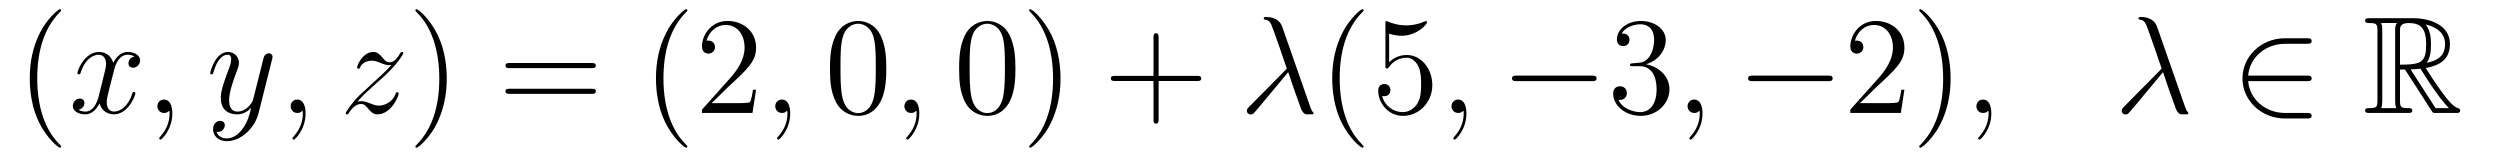 <?xml version='1.0' encoding='UTF-8'?>
<!-- This file was generated by dvisvgm 2.11.1 -->
<svg version='1.1' xmlns='http://www.w3.org/2000/svg' xmlns:xlink='http://www.w3.org/1999/xlink' width='216pt' height='14pt' viewBox='0 -14 216 14'>
<g id='page1'>
<g transform='matrix(1 0 0 -1 -127 650)'>
<path d='M132.285 651.335C132.285 651.371 132.285 651.395 132.082 651.598C130.887 652.806 130.217 654.778 130.217 657.217C130.217 659.536 130.779 661.532 132.166 662.943C132.285 663.05 132.285 663.074 132.285 663.11C132.285 663.182 132.225 663.206 132.177 663.206C132.022 663.206 131.042 662.345 130.456 661.173C129.847 659.966 129.572 658.687 129.572 657.217C129.572 656.152 129.739 654.73 130.36 653.451C131.066 652.017 132.046 651.239 132.177 651.239C132.225 651.239 132.285 651.263 132.285 651.335Z'/>
<path d='M138.625 659.117C138.242 659.046 138.099 658.759 138.099 658.532C138.099 658.245 138.326 658.149 138.493 658.149C138.852 658.149 139.103 658.46 139.103 658.782C139.103 659.285 138.529 659.512 138.027 659.512C137.298 659.512 136.891 658.794 136.784 658.567C136.509 659.464 135.768 659.512 135.553 659.512C134.333 659.512 133.688 657.946 133.688 657.683C133.688 657.635 133.735 657.575 133.819 657.575C133.915 657.575 133.939 657.647 133.963 657.695C134.369 659.022 135.17 659.273 135.517 659.273C136.055 659.273 136.162 658.771 136.162 658.484C136.162 658.221 136.09 657.946 135.947 657.372L135.541 655.734C135.361 655.017 135.015 654.36 134.381 654.36C134.321 654.36 134.023 654.36 133.771 654.515C134.202 654.599 134.297 654.957 134.297 655.101C134.297 655.34 134.118 655.483 133.891 655.483C133.604 655.483 133.293 655.232 133.293 654.85C133.293 654.348 133.855 654.12 134.369 654.12C134.943 654.12 135.35 654.575 135.6 655.065C135.792 654.36 136.389 654.12 136.832 654.12C138.051 654.12 138.696 655.687 138.696 655.949C138.696 656.009 138.649 656.057 138.577 656.057C138.47 656.057 138.457 655.997 138.422 655.902C138.099 654.85 137.406 654.36 136.868 654.36C136.449 654.36 136.222 654.67 136.222 655.16C136.222 655.423 136.27 655.615 136.461 656.404L136.88 658.029C137.059 658.747 137.465 659.273 138.015 659.273C138.039 659.273 138.374 659.273 138.625 659.117ZM141.889 654.192C141.889 654.886 141.663 655.4 141.172 655.4C140.79 655.4 140.598 655.089 140.598 654.826C140.598 654.563 140.778 654.24 141.184 654.24C141.34 654.24 141.471 654.288 141.579 654.395C141.603 654.419 141.615 654.419 141.627 654.419C141.65 654.419 141.65 654.252 141.65 654.192C141.65 653.798 141.579 653.021 140.885 652.244C140.754 652.1 140.754 652.076 140.754 652.053C140.754 651.993 140.814 651.933 140.874 651.933C140.969 651.933 141.889 652.818 141.889 654.192Z'/>
<path d='M147.979 652.901C147.656 652.447 147.189 652.04 146.604 652.04C146.46 652.04 145.886 652.064 145.707 652.614C145.743 652.602 145.803 652.602 145.827 652.602C146.185 652.602 146.424 652.913 146.424 653.188C146.424 653.463 146.197 653.559 146.018 653.559C145.827 653.559 145.408 653.415 145.408 652.829C145.408 652.22 145.922 651.801 146.604 651.801C147.799 651.801 149.006 652.901 149.341 654.228L150.513 658.89C150.525 658.95 150.549 659.022 150.549 659.093C150.549 659.273 150.405 659.392 150.226 659.392C150.118 659.392 149.867 659.344 149.772 658.986L148.887 655.471C148.827 655.256 148.827 655.232 148.731 655.101C148.492 654.766 148.098 654.36 147.524 654.36C146.855 654.36 146.795 655.017 146.795 655.34C146.795 656.021 147.118 656.942 147.441 657.802C147.572 658.149 147.644 658.316 147.644 658.555C147.644 659.058 147.285 659.512 146.699 659.512C145.599 659.512 145.157 657.778 145.157 657.683C145.157 657.635 145.205 657.575 145.289 657.575C145.396 657.575 145.408 657.623 145.456 657.79C145.743 658.794 146.197 659.273 146.664 659.273C146.771 659.273 146.974 659.273 146.974 658.878C146.974 658.567 146.843 658.221 146.664 657.767C146.078 656.2 146.078 655.806 146.078 655.519C146.078 654.383 146.891 654.12 147.488 654.12C147.835 654.12 148.266 654.228 148.684 654.67L148.696 654.658C148.516 653.953 148.397 653.487 147.979 652.901Z'/>
<path d='M153.403 654.192C153.403 654.886 153.176 655.4 152.686 655.4C152.304 655.4 152.112 655.089 152.112 654.826C152.112 654.563 152.292 654.24 152.698 654.24C152.854 654.24 152.985 654.288 153.093 654.395C153.116 654.419 153.129 654.419 153.141 654.419C153.164 654.419 153.164 654.252 153.164 654.192C153.164 653.798 153.093 653.021 152.399 652.244C152.268 652.1 152.268 652.076 152.268 652.053C152.268 651.993 152.328 651.933 152.387 651.933C152.483 651.933 153.403 652.818 153.403 654.192Z'/>
<path d='M157.869 655.208C158.383 655.794 158.801 656.165 159.399 656.703C160.116 657.324 160.427 657.623 160.594 657.802C161.431 658.627 161.849 659.321 161.849 659.416C161.849 659.512 161.754 659.512 161.73 659.512C161.646 659.512 161.622 659.464 161.562 659.38C161.264 658.866 160.977 658.615 160.666 658.615C160.415 658.615 160.283 658.723 160.056 659.01C159.805 659.308 159.602 659.512 159.255 659.512C158.383 659.512 157.857 658.424 157.857 658.173C157.857 658.137 157.869 658.065 157.976 658.065C158.072 658.065 158.084 658.113 158.12 658.197C158.323 658.675 158.897 658.759 159.124 658.759C159.375 658.759 159.614 658.675 159.865 658.567C160.319 658.376 160.511 658.376 160.63 658.376C160.714 658.376 160.762 658.376 160.822 658.388C160.427 657.922 159.782 657.348 159.243 656.858L158.036 655.746C157.307 655.005 156.865 654.3 156.865 654.216C156.865 654.144 156.924 654.12 156.996 654.12C157.068 654.12 157.08 654.132 157.163 654.276C157.355 654.575 157.737 655.017 158.18 655.017C158.431 655.017 158.55 654.933 158.789 654.634C159.016 654.372 159.22 654.12 159.602 654.12C160.774 654.12 161.443 655.639 161.443 655.913C161.443 655.961 161.431 656.033 161.312 656.033C161.216 656.033 161.204 655.985 161.168 655.866C160.905 655.16 160.2 654.873 159.734 654.873C159.483 654.873 159.243 654.957 158.993 655.065C158.514 655.256 158.383 655.256 158.228 655.256C158.108 655.256 157.976 655.256 157.869 655.208Z'/>
<path d='M165.6 657.217C165.6 658.125 165.481 659.607 164.811 660.994C164.106 662.428 163.126 663.206 162.994 663.206C162.946 663.206 162.887 663.182 162.887 663.11C162.887 663.074 162.887 663.05 163.09 662.847C164.285 661.64 164.955 659.667 164.955 657.228C164.955 654.909 164.393 652.913 163.006 651.502C162.887 651.395 162.887 651.371 162.887 651.335C162.887 651.263 162.946 651.239 162.994 651.239C163.149 651.239 164.13 652.1 164.716 653.272C165.325 654.491 165.6 655.782 165.6 657.217Z'/>
<path d='M178.097 658.113C178.264 658.113 178.479 658.113 178.479 658.328C178.479 658.555 178.276 658.555 178.097 658.555H171.056C170.888 658.555 170.673 658.555 170.673 658.34C170.673 658.113 170.876 658.113 171.056 658.113H178.097ZM178.097 655.89C178.264 655.89 178.479 655.89 178.479 656.105C178.479 656.332 178.276 656.332 178.097 656.332H171.056C170.888 656.332 170.673 656.332 170.673 656.117C170.673 655.89 170.876 655.89 171.056 655.89H178.097Z'/>
<path d='M186.39 651.335C186.39 651.371 186.39 651.395 186.187 651.598C184.991 652.806 184.322 654.778 184.322 657.217C184.322 659.536 184.884 661.532 186.27 662.943C186.39 663.05 186.39 663.074 186.39 663.11C186.39 663.182 186.33 663.206 186.282 663.206C186.127 663.206 185.147 662.345 184.561 661.173C183.951 659.966 183.676 658.687 183.676 657.217C183.676 656.152 183.844 654.73 184.465 653.451C185.17 652.017 186.151 651.239 186.282 651.239C186.33 651.239 186.39 651.263 186.39 651.335ZM192.324 656.248H192.061C192.025 656.045 191.93 655.387 191.81 655.196C191.727 655.089 191.045 655.089 190.687 655.089H188.475C188.798 655.364 189.527 656.129 189.838 656.416C191.655 658.089 192.324 658.711 192.324 659.894C192.324 661.269 191.237 662.189 189.85 662.189S187.65 661.006 187.65 659.978C187.65 659.368 188.177 659.368 188.212 659.368C188.463 659.368 188.774 659.547 188.774 659.93C188.774 660.265 188.547 660.492 188.212 660.492C188.105 660.492 188.081 660.492 188.045 660.48C188.272 661.293 188.918 661.843 189.695 661.843C190.711 661.843 191.332 660.994 191.332 659.894C191.332 658.878 190.747 657.993 190.065 657.228L187.65 654.527V654.24H192.014L192.324 656.248Z'/>
<path d='M195.274 654.192C195.274 654.886 195.047 655.4 194.556 655.4C194.173 655.4 193.982 655.089 193.982 654.826C193.982 654.563 194.161 654.24 194.568 654.24C194.724 654.24 194.855 654.288 194.963 654.395C194.987 654.419 194.999 654.419 195.011 654.419C195.035 654.419 195.035 654.252 195.035 654.192C195.035 653.798 194.963 653.021 194.269 652.244C194.137 652.1 194.137 652.076 194.137 652.053C194.137 651.993 194.197 651.933 194.257 651.933C194.353 651.933 195.274 652.818 195.274 654.192Z'/>
<path d='M203.576 658.065C203.576 659.058 203.516 660.026 203.086 660.934C202.596 661.927 201.736 662.189 201.149 662.189C200.456 662.189 199.607 661.843 199.165 660.851C198.83 660.097 198.71 659.356 198.71 658.065C198.71 656.906 198.794 656.033 199.225 655.184C199.691 654.276 200.516 653.989 201.138 653.989C202.177 653.989 202.775 654.611 203.122 655.304C203.552 656.2 203.576 657.372 203.576 658.065ZM201.138 654.228C200.755 654.228 199.978 654.443 199.751 655.746C199.619 656.463 199.619 657.372 199.619 658.209C199.619 659.189 199.619 660.073 199.811 660.779C200.014 661.58 200.623 661.95 201.138 661.95C201.592 661.95 202.285 661.675 202.512 660.648C202.668 659.966 202.668 659.022 202.668 658.209C202.668 657.408 202.668 656.499 202.536 655.77C202.309 654.455 201.556 654.228 201.138 654.228Z'/>
<path d='M206.43 654.192C206.43 654.886 206.203 655.4 205.714 655.4C205.331 655.4 205.14 655.089 205.14 654.826C205.14 654.563 205.319 654.24 205.726 654.24C205.88 654.24 206.012 654.288 206.12 654.395C206.143 654.419 206.155 654.419 206.167 654.419C206.191 654.419 206.191 654.252 206.191 654.192C206.191 653.798 206.12 653.021 205.427 652.244C205.295 652.1 205.295 652.076 205.295 652.053C205.295 651.993 205.355 651.933 205.415 651.933C205.51 651.933 206.43 652.818 206.43 654.192Z'/>
<path d='M214.733 658.065C214.733 659.058 214.674 660.026 214.243 660.934C213.754 661.927 212.892 662.189 212.306 662.189C211.613 662.189 210.764 661.843 210.322 660.851C209.988 660.097 209.868 659.356 209.868 658.065C209.868 656.906 209.952 656.033 210.382 655.184C210.848 654.276 211.673 653.989 212.294 653.989C213.335 653.989 213.932 654.611 214.279 655.304C214.709 656.2 214.733 657.372 214.733 658.065ZM212.294 654.228C211.912 654.228 211.135 654.443 210.908 655.746C210.776 656.463 210.776 657.372 210.776 658.209C210.776 659.189 210.776 660.073 210.968 660.779C211.171 661.58 211.781 661.95 212.294 661.95C212.749 661.95 213.442 661.675 213.67 660.648C213.824 659.966 213.824 659.022 213.824 658.209C213.824 657.408 213.824 656.499 213.694 655.77C213.467 654.455 212.713 654.228 212.294 654.228ZM218.629 657.217C218.629 658.125 218.509 659.607 217.84 660.994C217.135 662.428 216.155 663.206 216.023 663.206C215.975 663.206 215.915 663.182 215.915 663.11C215.915 663.074 215.915 663.05 216.119 662.847C217.314 661.64 217.984 659.667 217.984 657.228C217.984 654.909 217.422 652.913 216.035 651.502C215.915 651.395 215.915 651.371 215.915 651.335C215.915 651.263 215.975 651.239 216.023 651.239C216.178 651.239 217.158 652.1 217.745 653.272C218.354 654.491 218.629 655.782 218.629 657.217Z'/>
<path d='M227.105 657.001H230.405C230.572 657.001 230.786 657.001 230.786 657.217C230.786 657.444 230.584 657.444 230.405 657.444H227.105V660.743C227.105 660.91 227.105 661.126 226.89 661.126C226.663 661.126 226.663 660.922 226.663 660.743V657.444H223.363C223.196 657.444 222.98 657.444 222.98 657.228C222.98 657.001 223.184 657.001 223.363 657.001H226.663V653.702C226.663 653.535 226.663 653.32 226.878 653.32C227.105 653.32 227.105 653.523 227.105 653.702V657.001Z'/>
<path d='M237.786 661.687C237.487 662.536 236.543 662.536 236.388 662.536C236.316 662.536 236.184 662.536 236.184 662.417C236.184 662.321 236.256 662.309 236.316 662.297C236.495 662.273 236.639 662.249 236.83 661.902C236.95 661.675 238.181 658.101 238.181 658.077C238.181 658.065 238.169 658.053 238.073 657.958L234.965 654.814C234.822 654.67 234.726 654.575 234.726 654.419C234.726 654.252 234.869 654.108 235.061 654.108C235.109 654.108 235.24 654.132 235.312 654.204C235.504 654.383 237.212 656.475 238.301 657.767C238.612 656.834 238.993 655.734 239.364 654.73C239.424 654.551 239.484 654.383 239.651 654.228C239.771 654.12 239.795 654.12 240.13 654.12H240.356C240.404 654.12 240.488 654.12 240.488 654.216C240.488 654.264 240.476 654.276 240.428 654.324C240.32 654.455 240.236 654.67 240.19 654.814L237.786 661.687Z'/>
<path d='M244.817 651.335C244.817 651.371 244.817 651.395 244.614 651.598C243.419 652.806 242.749 654.778 242.749 657.217C242.749 659.536 243.311 661.532 244.698 662.943C244.817 663.05 244.817 663.074 244.817 663.11C244.817 663.182 244.758 663.206 244.71 663.206C244.554 663.206 243.575 662.345 242.988 661.173C242.378 659.966 242.104 658.687 242.104 657.217C242.104 656.152 242.272 654.73 242.893 653.451C243.598 652.017 244.578 651.239 244.71 651.239C244.758 651.239 244.817 651.263 244.817 651.335ZM247.022 661.09C247.536 660.922 247.955 660.91 248.087 660.91C249.437 660.91 250.298 661.902 250.298 662.07C250.298 662.118 250.274 662.178 250.202 662.178C250.178 662.178 250.154 662.178 250.046 662.13C249.377 661.843 248.803 661.807 248.492 661.807C247.704 661.807 247.142 662.046 246.914 662.142C246.832 662.178 246.808 662.178 246.796 662.178C246.7 662.178 246.7 662.106 246.7 661.914V658.364C246.7 658.149 246.7 658.077 246.844 658.077C246.902 658.077 246.914 658.089 247.034 658.233C247.369 658.723 247.931 659.01 248.528 659.01C249.162 659.01 249.473 658.424 249.569 658.221C249.772 657.754 249.784 657.169 249.784 656.714C249.784 656.26 249.784 655.579 249.449 655.041C249.186 654.611 248.719 654.312 248.194 654.312C247.405 654.312 246.628 654.85 246.413 655.722C246.473 655.698 246.544 655.687 246.604 655.687C246.808 655.687 247.13 655.806 247.13 656.212C247.13 656.547 246.902 656.738 246.604 656.738C246.389 656.738 246.078 656.631 246.078 656.165C246.078 655.148 246.892 653.989 248.218 653.989C249.569 653.989 250.752 655.125 250.752 656.643C250.752 658.065 249.796 659.249 248.54 659.249C247.859 659.249 247.333 658.95 247.022 658.615V661.09Z'/>
<path d='M253.7 654.192C253.7 654.886 253.474 655.4 252.984 655.4C252.601 655.4 252.41 655.089 252.41 654.826C252.41 654.563 252.589 654.24 252.996 654.24C253.151 654.24 253.283 654.288 253.39 654.395C253.414 654.419 253.426 654.419 253.438 654.419C253.462 654.419 253.462 654.252 253.462 654.192C253.462 653.798 253.39 653.021 252.697 652.244C252.565 652.1 252.565 652.076 252.565 652.053C252.565 651.993 252.625 651.933 252.685 651.933C252.78 651.933 253.7 652.818 253.7 654.192Z'/>
<path d='M264.526 656.989C264.73 656.989 264.944 656.989 264.944 657.228C264.944 657.468 264.73 657.468 264.526 657.468H258.059C257.856 657.468 257.64 657.468 257.64 657.228C257.64 656.989 257.856 656.989 258.059 656.989H264.526Z'/>
<path d='M268.086 658.532C267.883 658.52 267.835 658.507 267.835 658.4C267.835 658.281 267.895 658.281 268.11 658.281H268.66C269.676 658.281 270.13 657.444 270.13 656.296C270.13 654.73 269.317 654.312 268.732 654.312C268.158 654.312 267.178 654.587 266.831 655.376C267.214 655.316 267.56 655.531 267.56 655.961C267.56 656.308 267.308 656.547 266.975 656.547C266.687 656.547 266.376 656.38 266.376 655.926C266.376 654.862 267.44 653.989 268.768 653.989C270.19 653.989 271.242 655.077 271.242 656.284C271.242 657.384 270.358 658.245 269.209 658.448C270.25 658.747 270.919 659.619 270.919 660.552C270.919 661.496 269.939 662.189 268.78 662.189C267.584 662.189 266.699 661.46 266.699 660.588C266.699 660.109 267.07 660.014 267.25 660.014C267.5 660.014 267.787 660.193 267.787 660.552C267.787 660.934 267.5 661.102 267.238 661.102C267.166 661.102 267.142 661.102 267.106 661.09C267.56 661.902 268.684 661.902 268.744 661.902C269.138 661.902 269.915 661.723 269.915 660.552C269.915 660.325 269.879 659.655 269.532 659.141C269.174 658.615 268.768 658.579 268.445 658.567L268.086 658.532Z'/>
<path d='M274.097 654.192C274.097 654.886 273.869 655.4 273.379 655.4C272.996 655.4 272.806 655.089 272.806 654.826C272.806 654.563 272.984 654.24 273.391 654.24C273.546 654.24 273.678 654.288 273.786 654.395C273.809 654.419 273.822 654.419 273.834 654.419C273.857 654.419 273.857 654.252 273.857 654.192C273.857 653.798 273.786 653.021 273.092 652.244C272.96 652.1 272.96 652.076 272.96 652.053C272.96 651.993 273.02 651.933 273.08 651.933C273.176 651.933 274.097 652.818 274.097 654.192Z'/>
<path d='M284.922 656.989C285.125 656.989 285.34 656.989 285.34 657.228C285.34 657.468 285.125 657.468 284.922 657.468H278.454C278.251 657.468 278.035 657.468 278.035 657.228C278.035 656.989 278.251 656.989 278.454 656.989H284.922Z'/>
<path d='M291.541 656.248H291.278C291.242 656.045 291.148 655.387 291.028 655.196C290.944 655.089 290.262 655.089 289.904 655.089H287.693C288.016 655.364 288.744 656.129 289.055 656.416C290.872 658.089 291.541 658.711 291.541 659.894C291.541 661.269 290.454 662.189 289.067 662.189C287.681 662.189 286.867 661.006 286.867 659.978C286.867 659.368 287.394 659.368 287.429 659.368C287.681 659.368 287.992 659.547 287.992 659.93C287.992 660.265 287.764 660.492 287.429 660.492C287.322 660.492 287.298 660.492 287.262 660.48C287.489 661.293 288.134 661.843 288.912 661.843C289.928 661.843 290.549 660.994 290.549 659.894C290.549 658.878 289.963 657.993 289.283 657.228L286.867 654.527V654.24H291.23L291.541 656.248ZM295.532 657.217C295.532 658.125 295.414 659.607 294.744 660.994C294.038 662.428 293.058 663.206 292.927 663.206C292.879 663.206 292.819 663.182 292.819 663.11C292.819 663.074 292.819 663.05 293.022 662.847C294.218 661.64 294.888 659.667 294.888 657.228C294.888 654.909 294.325 652.913 292.939 651.502C292.819 651.395 292.819 651.371 292.819 651.335C292.819 651.263 292.879 651.239 292.927 651.239C293.082 651.239 294.062 652.1 294.648 653.272C295.258 654.491 295.532 655.782 295.532 657.217Z'/>
<path d='M299.051 654.192C299.051 654.886 298.824 655.4 298.333 655.4C297.95 655.4 297.76 655.089 297.76 654.826C297.76 654.563 297.938 654.24 298.345 654.24C298.501 654.24 298.632 654.288 298.74 654.395C298.764 654.419 298.776 654.419 298.788 654.419C298.811 654.419 298.811 654.252 298.811 654.192C298.811 653.798 298.74 653.021 298.046 652.244C297.914 652.1 297.914 652.076 297.914 652.053C297.914 651.993 297.974 651.933 298.034 651.933C298.13 651.933 299.051 652.818 299.051 654.192Z'/>
<path d='M313.372 661.687C313.073 662.536 312.128 662.536 311.972 662.536C311.902 662.536 311.77 662.536 311.77 662.417C311.77 662.321 311.842 662.309 311.902 662.297C312.08 662.273 312.224 662.249 312.415 661.902C312.534 661.675 313.766 658.101 313.766 658.077C313.766 658.065 313.754 658.053 313.658 657.958L310.55 654.814C310.406 654.67 310.312 654.575 310.312 654.419C310.312 654.252 310.454 654.108 310.645 654.108C310.694 654.108 310.825 654.132 310.897 654.204C311.088 654.383 312.798 656.475 313.885 657.767C314.196 656.834 314.579 655.734 314.95 654.73C315.01 654.551 315.068 654.383 315.236 654.228C315.355 654.12 315.38 654.12 315.714 654.12H315.942C315.99 654.12 316.073 654.12 316.073 654.216C316.073 654.264 316.061 654.276 316.013 654.324C315.906 654.455 315.822 654.67 315.774 654.814L313.372 661.687Z'/>
<path d='M326.309 656.989C326.512 656.989 326.726 656.989 326.726 657.228C326.726 657.468 326.512 657.468 326.309 657.468H321.24C321.383 659.069 322.758 660.217 324.444 660.217H326.309C326.512 660.217 326.726 660.217 326.726 660.456S326.512 660.695 326.309 660.695H324.42C322.375 660.695 320.749 659.141 320.749 657.228C320.749 655.316 322.375 653.762 324.42 653.762H326.309C326.512 653.762 326.726 653.762 326.726 654.001S326.512 654.24 326.309 654.24H324.444C322.758 654.24 321.383 655.387 321.24 656.989H326.309Z'/>
<path d='M334.36 657.993H334.789L336.583 655.22C336.702 655.029 336.989 654.563 337.121 654.383C337.205 654.24 337.24 654.24 337.516 654.24H339.164C339.38 654.24 339.559 654.24 339.559 654.455C339.559 654.551 339.487 654.634 339.38 654.658C338.938 654.754 338.352 655.543 338.065 655.926C337.981 656.045 337.384 656.834 336.583 658.125C337.646 658.316 338.675 658.771 338.675 660.193C338.675 661.855 336.917 662.428 335.507 662.428H331.753C331.538 662.428 331.346 662.428 331.346 662.213C331.346 662.01 331.574 662.01 331.669 662.01C332.351 662.01 332.411 661.927 332.411 661.329V655.34C332.411 654.742 332.351 654.658 331.669 654.658C331.574 654.658 331.346 654.658 331.346 654.455C331.346 654.24 331.538 654.24 331.753 654.24H335.029C335.244 654.24 335.423 654.24 335.423 654.455C335.423 654.658 335.22 654.658 335.088 654.658C334.408 654.658 334.36 654.754 334.36 655.34V657.993ZM336.666 658.579C337.001 659.022 337.037 659.655 337.037 660.181C337.037 660.755 336.965 661.388 336.583 661.879C337.073 661.771 338.256 661.401 338.256 660.193C338.256 659.416 337.897 658.807 336.666 658.579ZM334.36 661.365C334.36 661.616 334.36 662.01 335.1 662.01C336.116 662.01 336.619 661.592 336.619 660.181C336.619 658.639 336.248 658.412 334.36 658.412V661.365ZM332.734 654.658C332.828 654.873 332.828 655.208 332.828 655.316V661.353C332.828 661.472 332.828 661.795 332.734 662.01H334.096C333.941 661.819 333.941 661.58 333.941 661.401V655.316C333.941 655.196 333.941 654.873 334.037 654.658H332.734ZM335.28 657.993C335.363 658.006 335.411 658.017 335.507 658.017C335.686 658.017 335.948 658.041 336.128 658.065C336.307 657.778 337.598 655.651 338.591 654.658H337.432L335.28 657.993Z'/>
</g>
</g>
</svg>